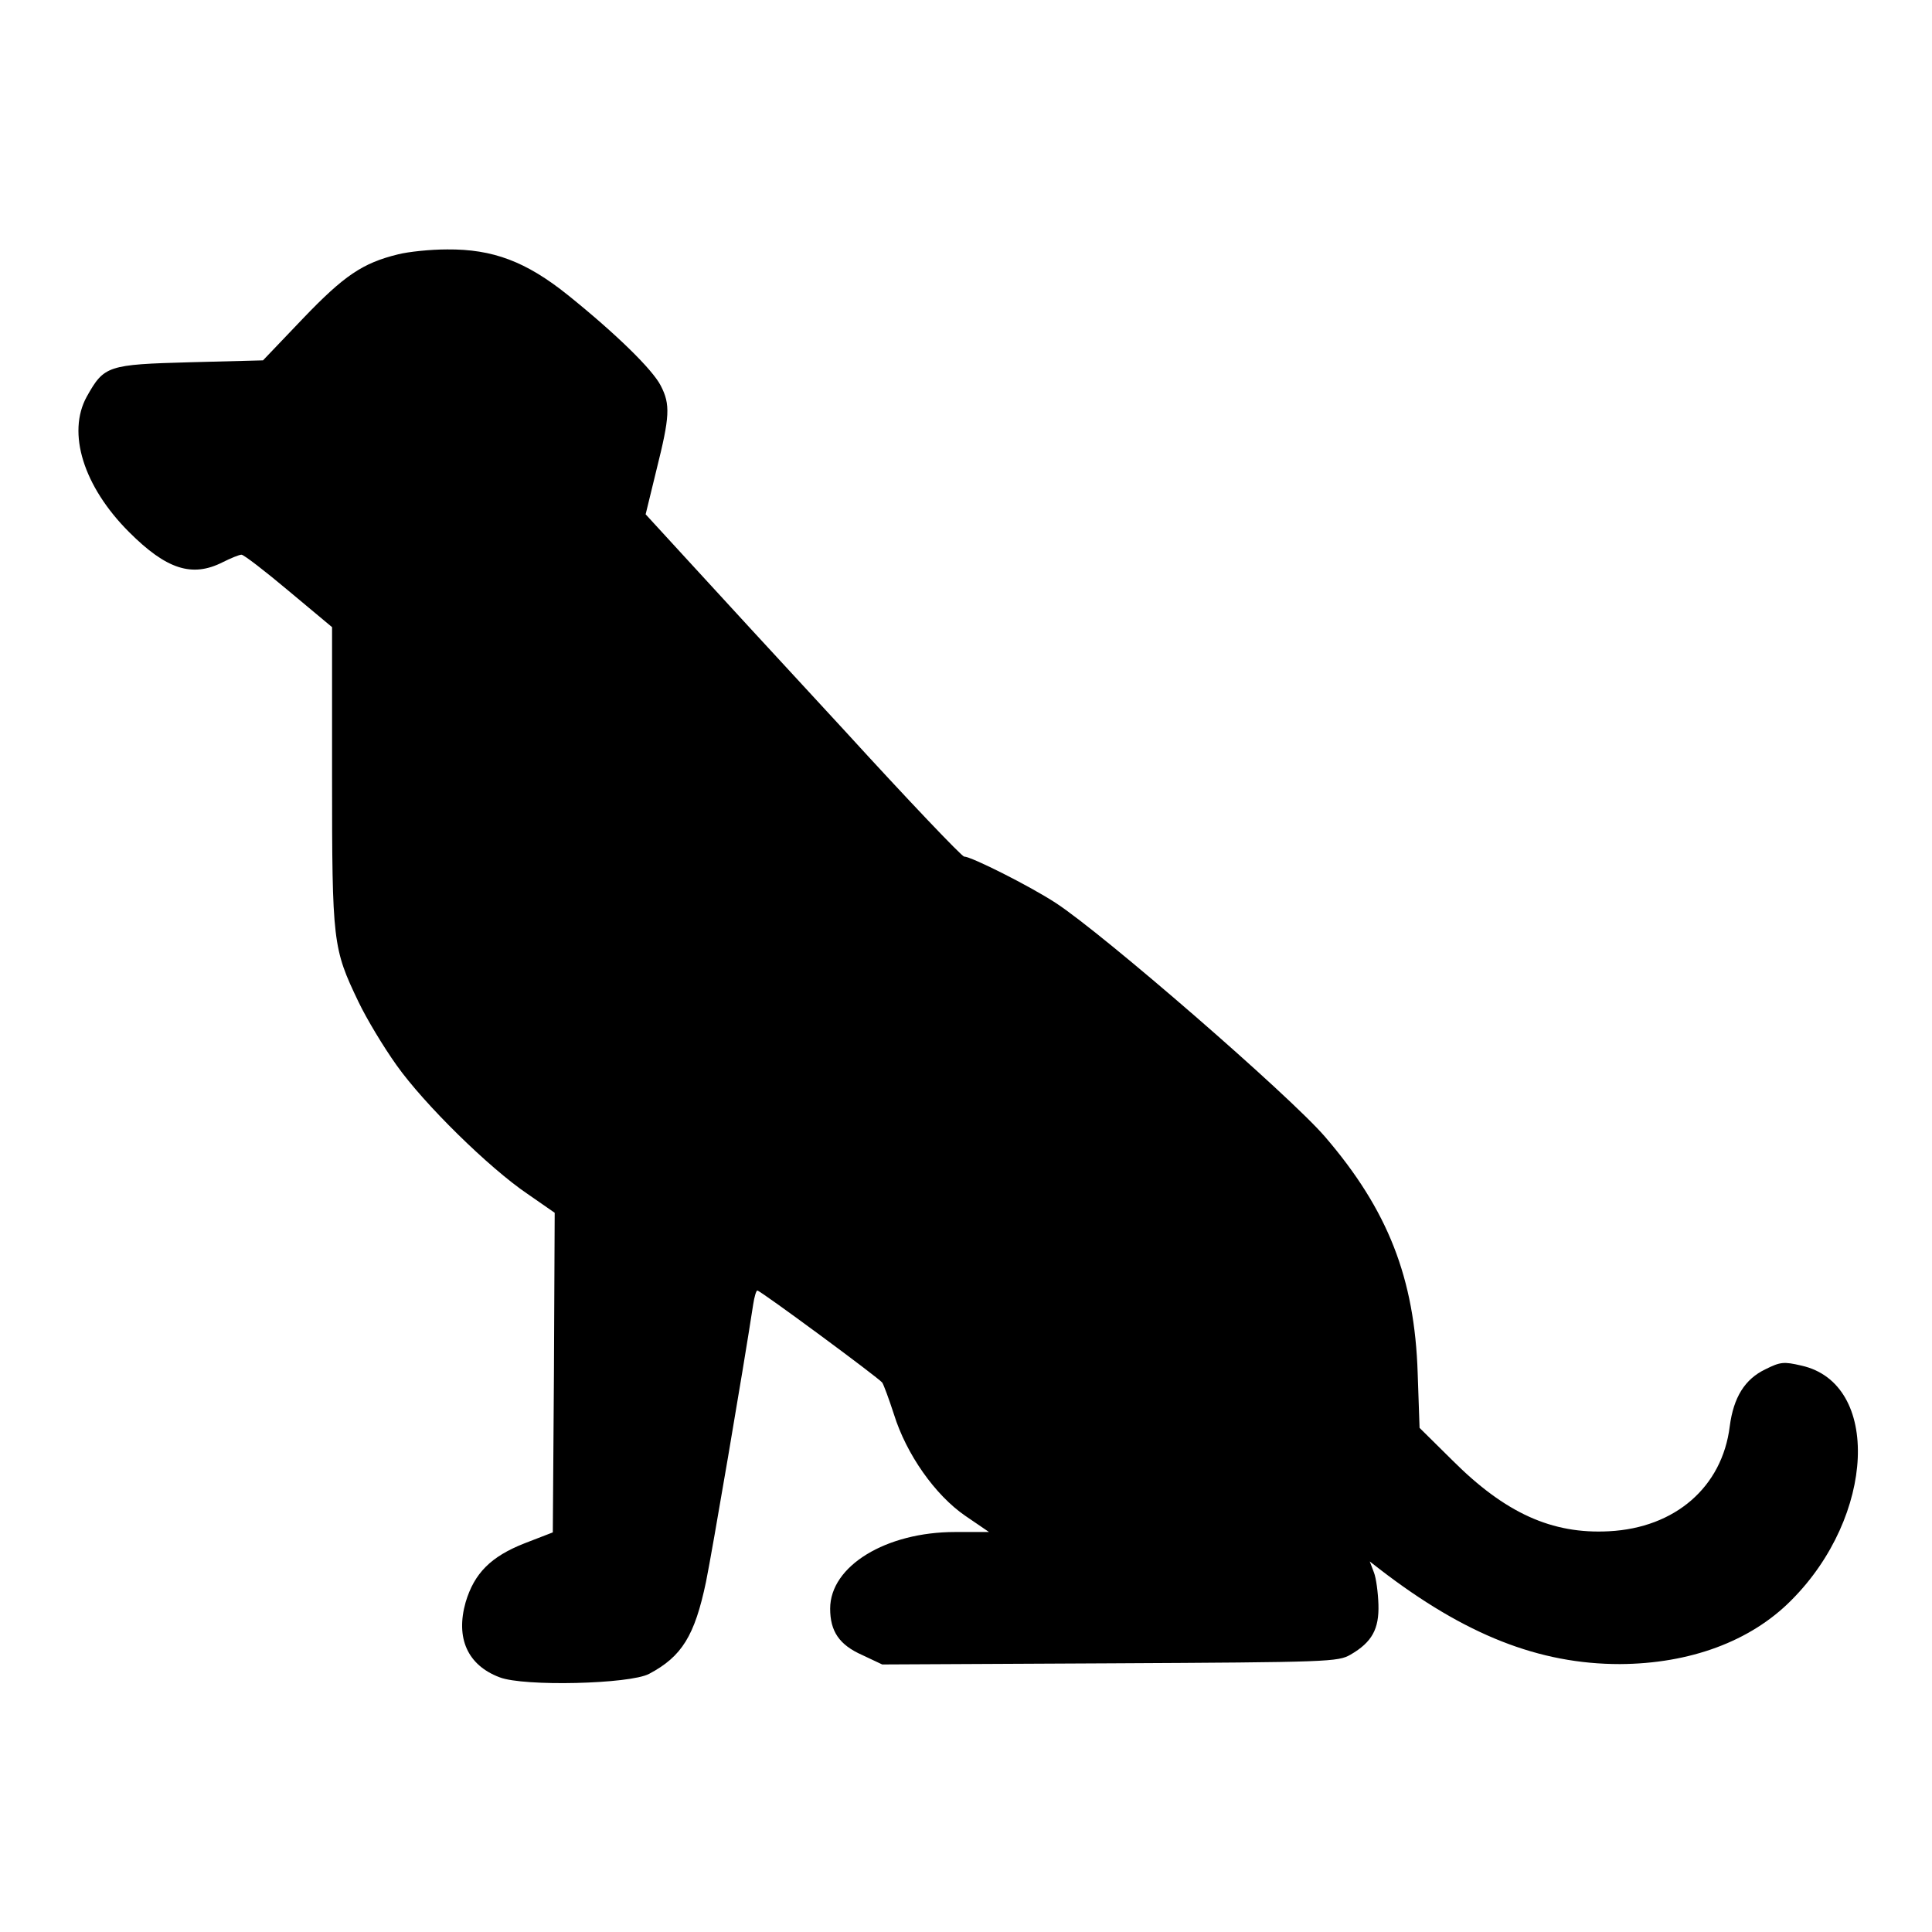 <?xml version="1.0" standalone="no"?>
<!DOCTYPE svg PUBLIC "-//W3C//DTD SVG 20010904//EN"
 "http://www.w3.org/TR/2001/REC-SVG-20010904/DTD/svg10.dtd">
<svg version="1.0" xmlns="http://www.w3.org/2000/svg"
 width="512pt" height="512pt" viewBox="0 0 512 512"
 preserveAspectRatio="xMidYMid meet">

<g transform="translate(0,512) scale(0.1,-0.1)"
fill="#000000" stroke="none">
<path d="M1055 4446 c-94 -23 -143 -56 -253 -171 l-105 -110 -193 -5 c-219 -6
-228 -9 -274 -91 -53 -96 -9 -238 112 -359 99 -99 167 -121 248 -80 22 11 44
20 50 20 6 0 62 -43 125 -96 l115 -96 0 -395 c0 -442 2 -456 70 -598 21 -44
66 -119 101 -168 73 -103 245 -272 347 -341 l72 -50 -2 -424 -3 -423 -75 -29
c-89 -35 -133 -79 -156 -156 -27 -95 5 -167 90 -199 64 -25 345 -18 396 9 87
46 121 101 151 244 16 78 99 565 125 735 3 20 8 37 11 37 8 0 321 -231 331
-244 4 -6 18 -44 31 -84 33 -106 109 -214 189 -269 l63 -43 -90 0 c-183 0
-331 -90 -331 -203 0 -60 24 -96 85 -123 l53 -25 604 3 c582 3 604 4 637 23
57 33 76 68 74 133 -1 31 -6 70 -12 85 l-11 29 27 -21 c226 -174 422 -251 636
-251 185 1 346 60 454 169 223 223 238 575 27 622 -47 11 -56 10 -96 -10 -54
-26 -84 -74 -94 -151 -20 -161 -145 -269 -320 -278 -151 -8 -275 48 -415 188
l-87 86 -5 145 c-8 252 -79 433 -246 627 -95 110 -586 536 -713 619 -69 45
-224 123 -243 123 -6 0 -149 150 -316 333 -168 182 -356 386 -417 453 l-111
121 29 119 c35 140 37 172 11 222 -22 43 -118 137 -246 240 -111 89 -199 122
-320 121 -44 0 -102 -6 -130 -13z"/>
</g>
</svg>
